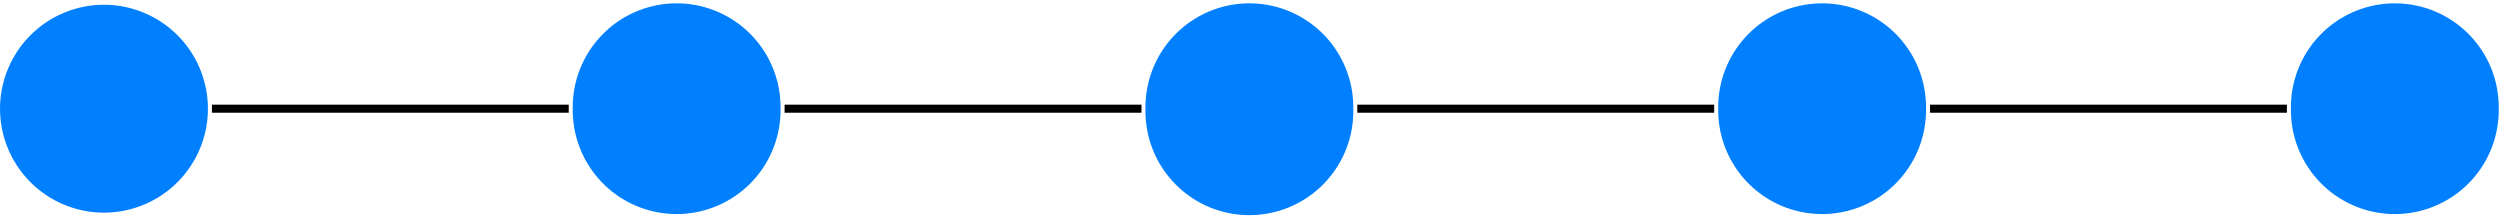 <svg xmlns="http://www.w3.org/2000/svg" width="207" height="18" viewBox="1872.016 1509.28 123.736 10.76"><g id="page1"><path fill="#0080ff" d="M1882.305 1514.66a5.146 5.146 0 0 0-5.145-5.144 5.146 5.146 0 0 0-5.144 5.144 5.146 5.146 0 0 0 5.144 5.145 5.146 5.146 0 0 0 5.145-5.145m28.343 0a5.143 5.143 0 1 0-10.285 0 5.143 5.143 0 1 0 10.285 0"/><path fill="none" stroke="#000" stroke-miterlimit="10" stroke-width=".399" d="M1882.504 1514.66h17.66"/><path fill="#0080ff" d="M1938.996 1514.66a5.143 5.143 0 1 0-10.285 0 5.144 5.144 0 1 0 10.285 0"/><path fill="none" stroke="#000" stroke-miterlimit="10" stroke-width=".399" d="M1910.848 1514.66h17.664"/><path fill="#0080ff" d="M1967.344 1514.66a5.143 5.143 0 1 0-10.285 0 5.143 5.143 0 1 0 10.285 0"/><path fill="none" stroke="#000" stroke-miterlimit="10" stroke-width=".399" d="M1939.195 1514.66h17.664"/><path fill="#0080ff" d="M1995.691 1514.66a5.143 5.143 0 1 0-10.285 0 5.143 5.143 0 1 0 10.285 0"/><path fill="none" stroke="#000" stroke-miterlimit="10" stroke-width=".399" d="M1967.543 1514.66h17.664"/></g><script type="text/ecmascript">if(window.parent.postMessage)window.parent.postMessage(&quot;6.75|155.25|13.5|&quot;+window.location,&quot;*&quot;);</script></svg>